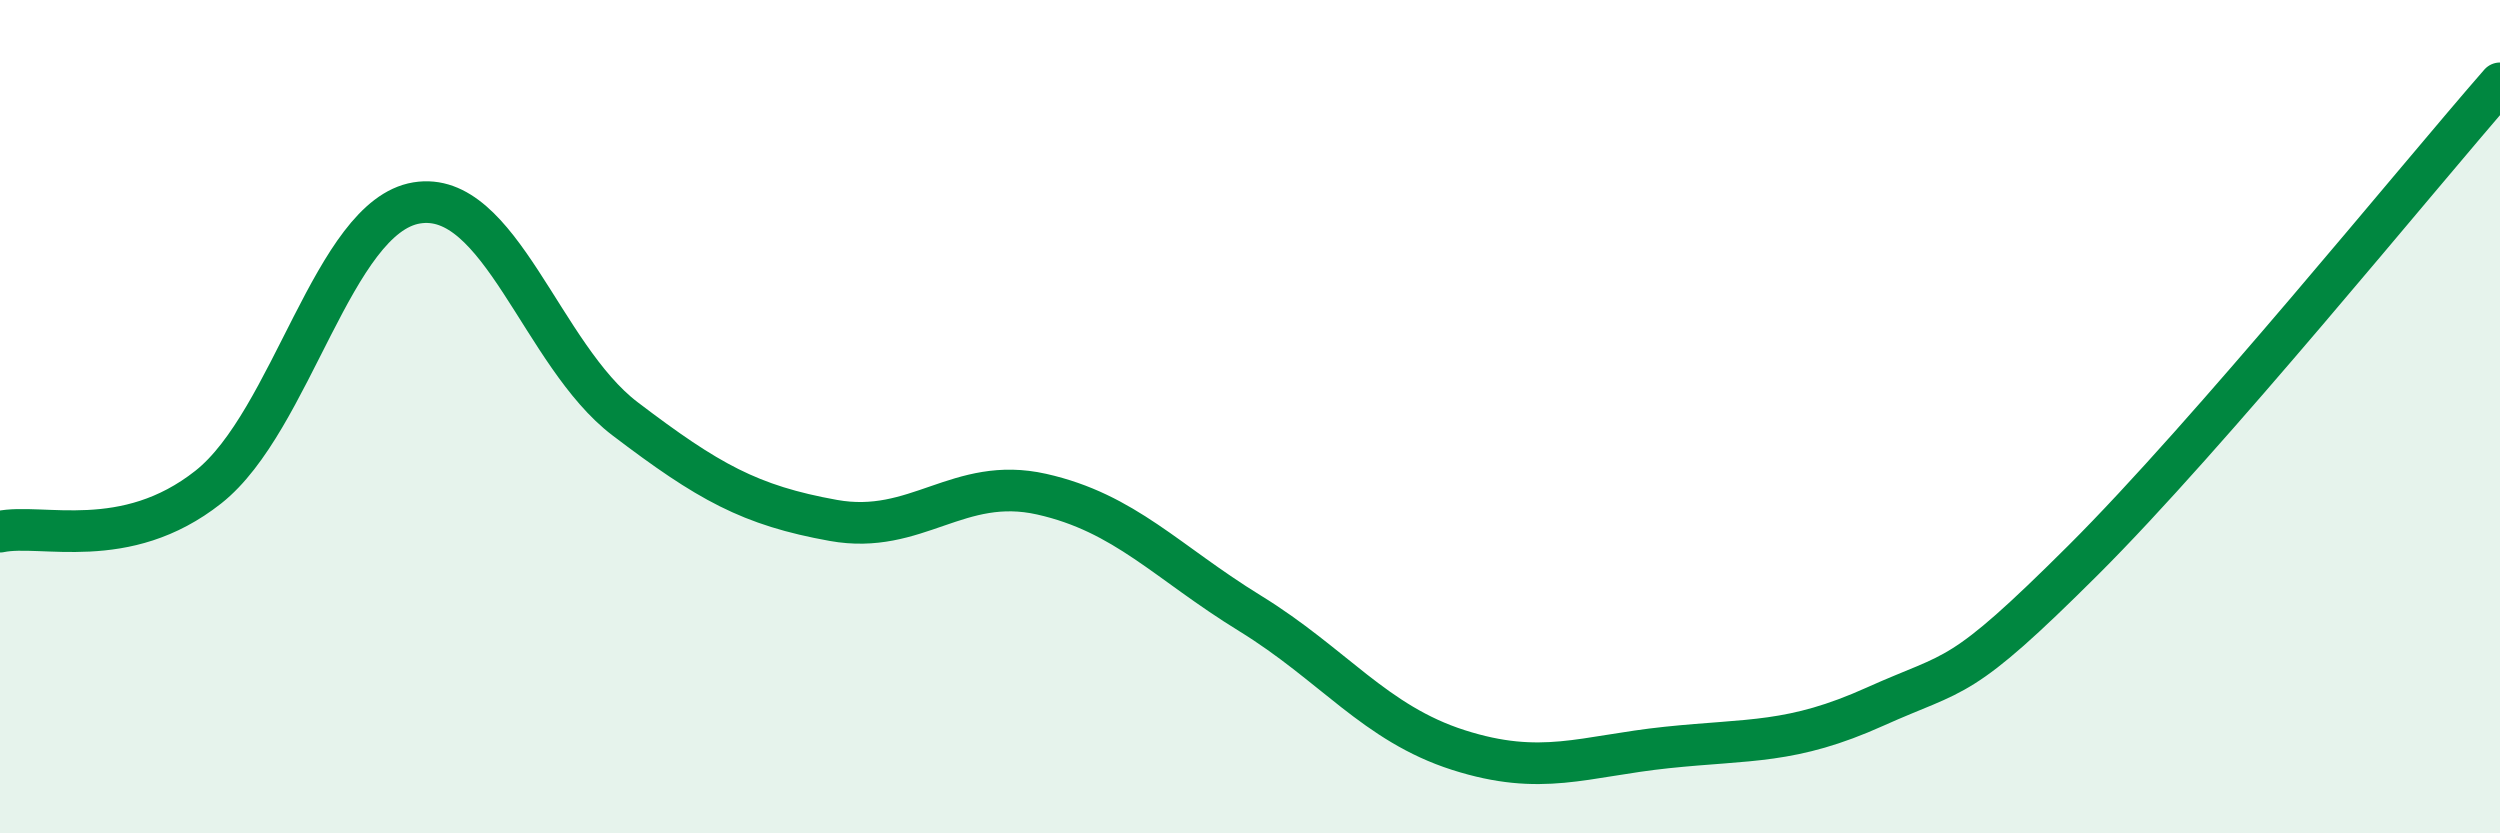 
    <svg width="60" height="20" viewBox="0 0 60 20" xmlns="http://www.w3.org/2000/svg">
      <path
        d="M 0,12.76 C 1,12.55 3,13.27 5,11.69 C 7,10.11 8,5.2 10,4.87 C 12,4.54 13,8.53 15,10.05 C 17,11.57 18,12.13 20,12.49 C 22,12.85 23,11.41 25,11.86 C 27,12.31 28,13.49 30,14.72 C 32,15.95 33,17.36 35,18 C 37,18.64 38,18.15 40,17.94 C 42,17.73 43,17.86 45,16.96 C 47,16.06 47,16.43 50,13.44 C 53,10.45 58,4.29 60,2L60 20L0 20Z"
        fill="#008740"
        opacity="0.1"
        stroke-linecap="round"
        stroke-linejoin="round"
      />
      <path
        d="M 0,12.76 C 1,12.55 3,13.27 5,11.69 C 7,10.11 8,5.2 10,4.87 C 12,4.54 13,8.53 15,10.05 C 17,11.57 18,12.13 20,12.49 C 22,12.85 23,11.41 25,11.86 C 27,12.31 28,13.49 30,14.72 C 32,15.95 33,17.36 35,18 C 37,18.64 38,18.15 40,17.94 C 42,17.73 43,17.86 45,16.96 C 47,16.06 47,16.43 50,13.44 C 53,10.45 58,4.29 60,2"
        stroke="#008740"
        stroke-width="1"
        fill="none"
        stroke-linecap="round"
        stroke-linejoin="round"
      />
    </svg>
  
